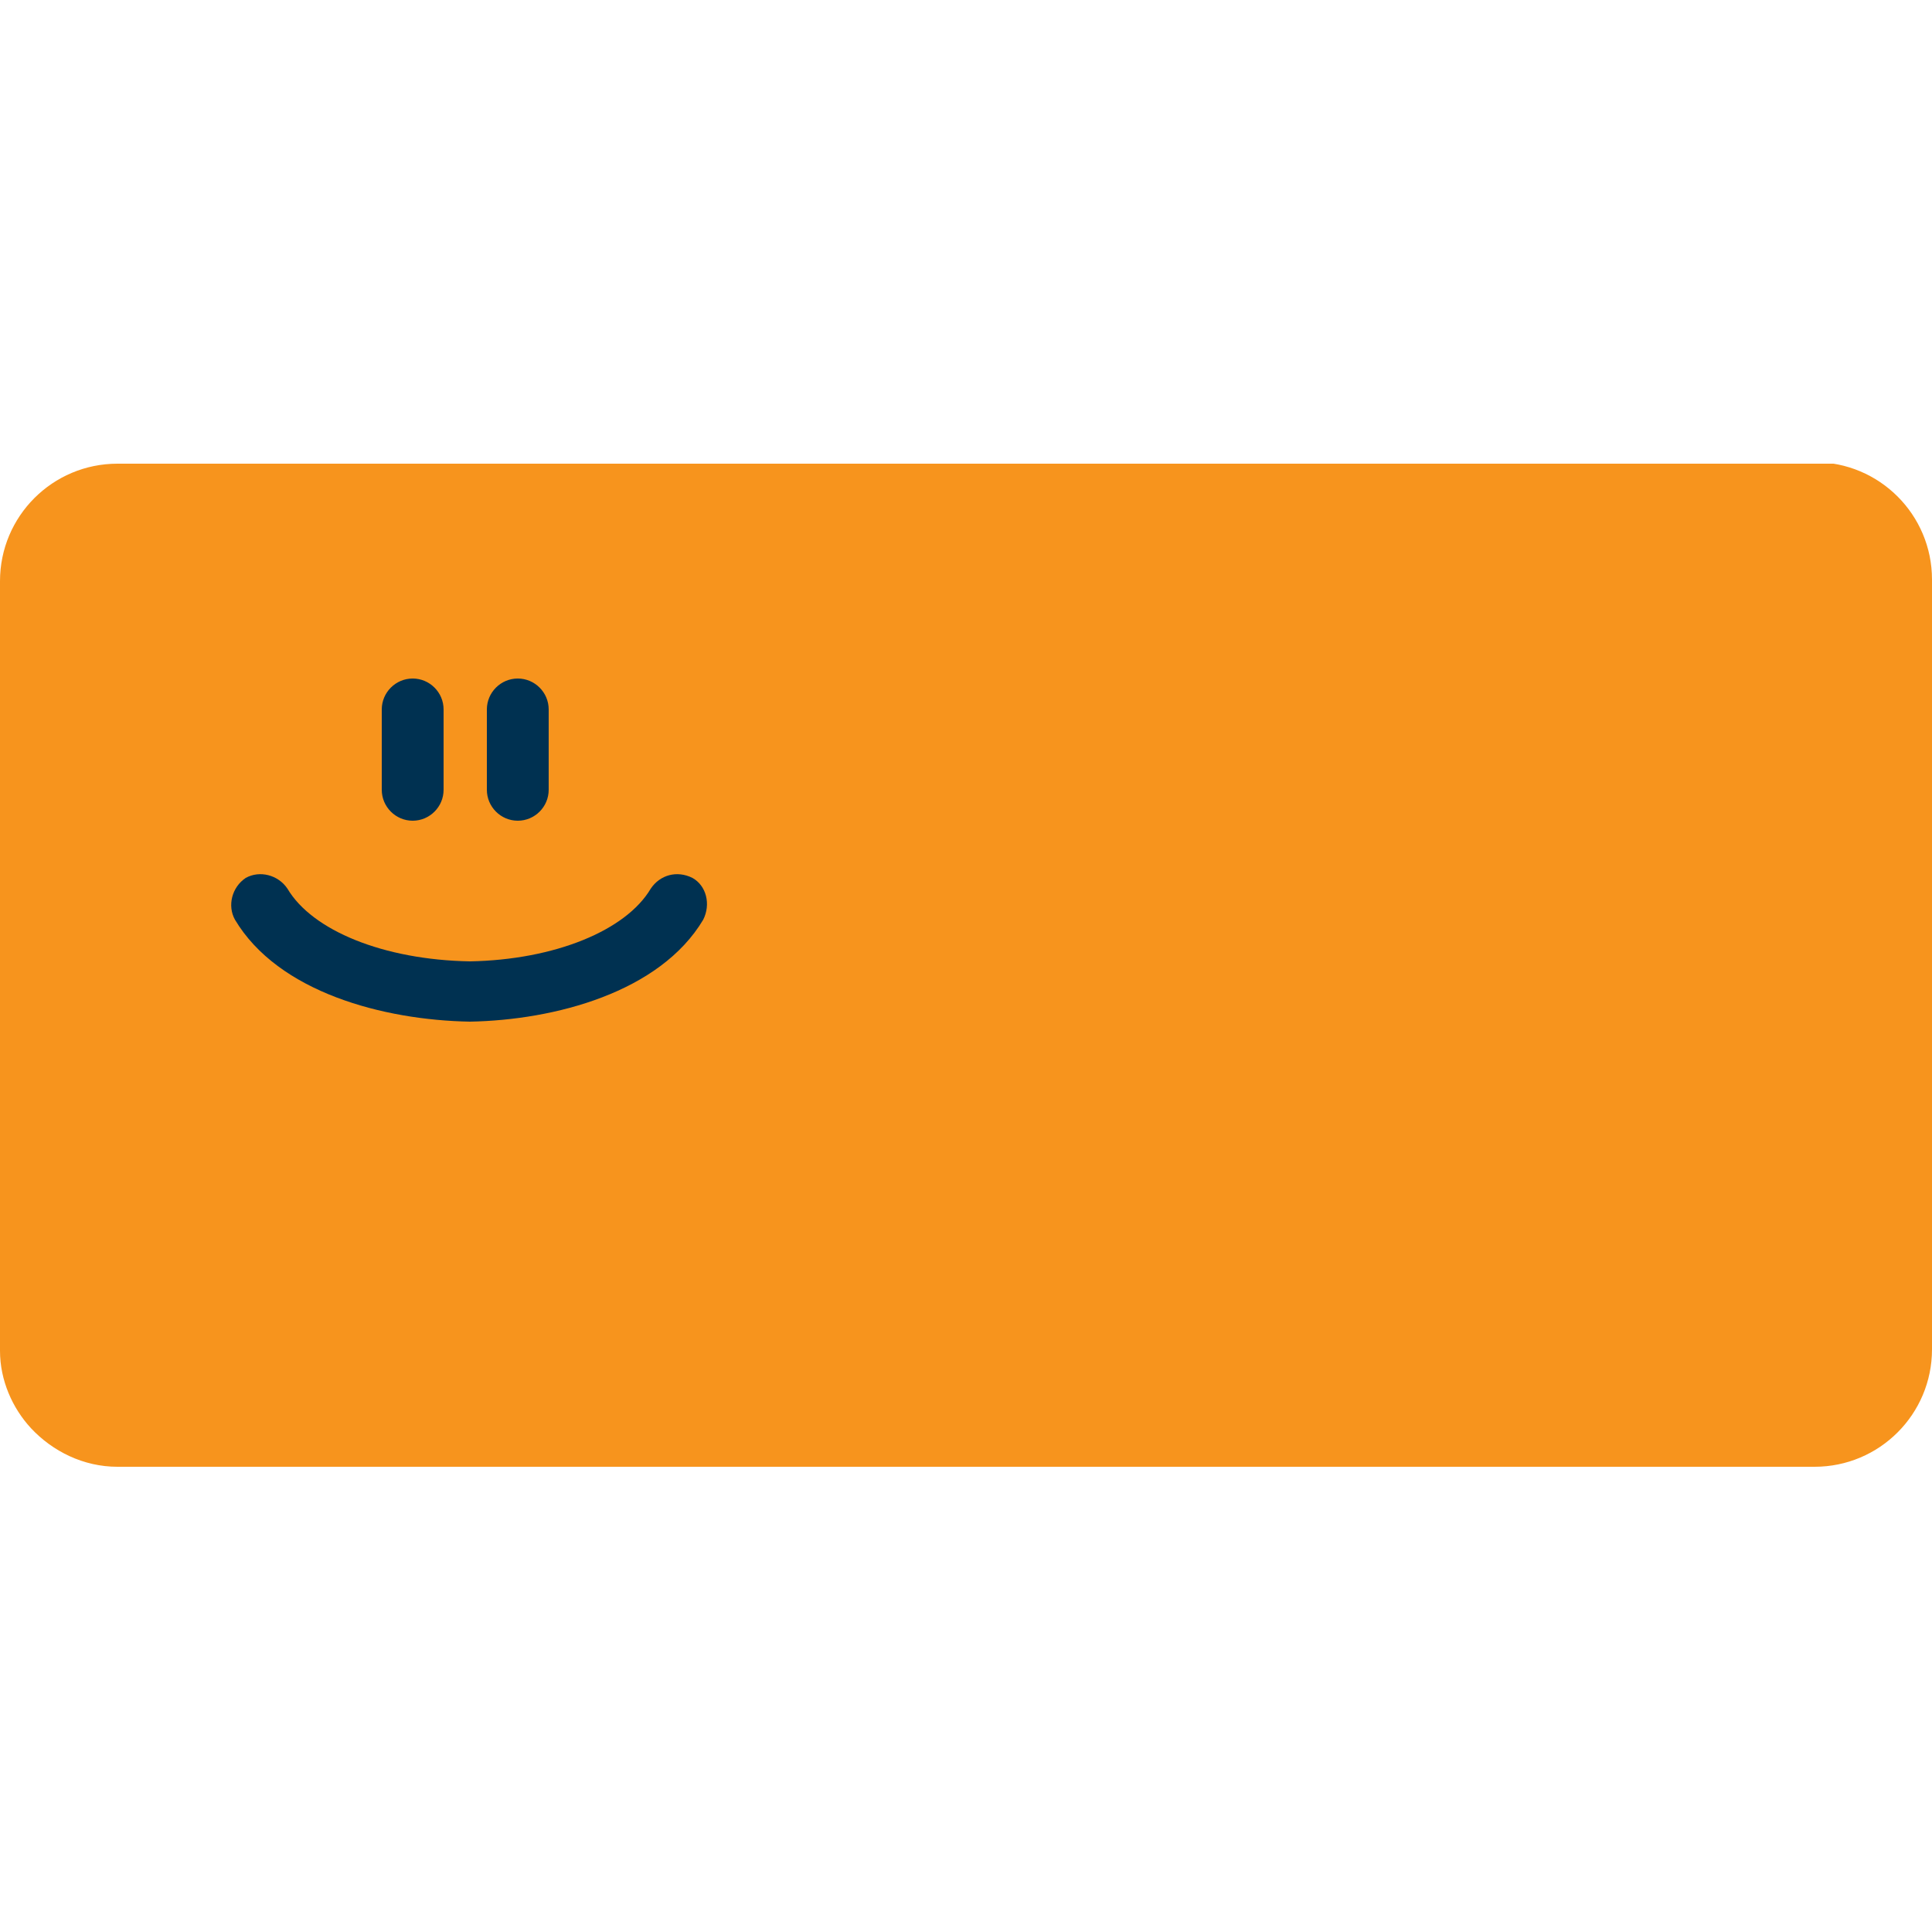 <svg xmlns="http://www.w3.org/2000/svg" xmlns:xlink="http://www.w3.org/1999/xlink" id="Livello_1" viewBox="0 0 125 125"><defs><style>      .st0 {        fill: none;      }      .st1 {        fill: #f7941d;      }      .st2 {        fill: #003151;      }      .st3 {        clip-path: url(#clippath);      }    </style><clipPath id="clippath"><rect class="st0" y="30" width="125" height="65"></rect></clipPath></defs><g class="st3"><path class="st1" d="M117.4,30H7.6C3.4,30,0,33.4,0,37.6v49.8c0,1.9.8,3.7,2,5,1.4,1.5,3.4,2.5,5.6,2.5h109.8c4.2,0,7.6-3.4,7.6-7.6v-49.8c0-4.2-3.4-7.6-7.6-7.6"></path><path class="st2" d="M26.7,53.1c-1.1,0-2-.9-2-2v-5.2c0-1.1.9-2,2-2s2,.9,2,2v5.2c0,1.1-.9,2-2,2"></path><path class="st2" d="M33.5,53.1c-1.1,0-2-.9-2-2v-5.2c0-1.1.9-2,2-2s2,.9,2,2v5.2c0,1.1-.9,2-2,2"></path><path class="st2" d="M30.4,66.1c-5.6-.1-12.4-1.9-15.2-6.6-.5-.9-.2-2.1.7-2.7.9-.5,2.1-.2,2.7.7,1.6,2.7,6.2,4.6,11.8,4.7,5.5-.1,10.1-2,11.7-4.7.6-.9,1.7-1.2,2.7-.7.9.5,1.2,1.7.7,2.7-2.8,4.7-9.6,6.5-15.1,6.6"></path></g></svg>